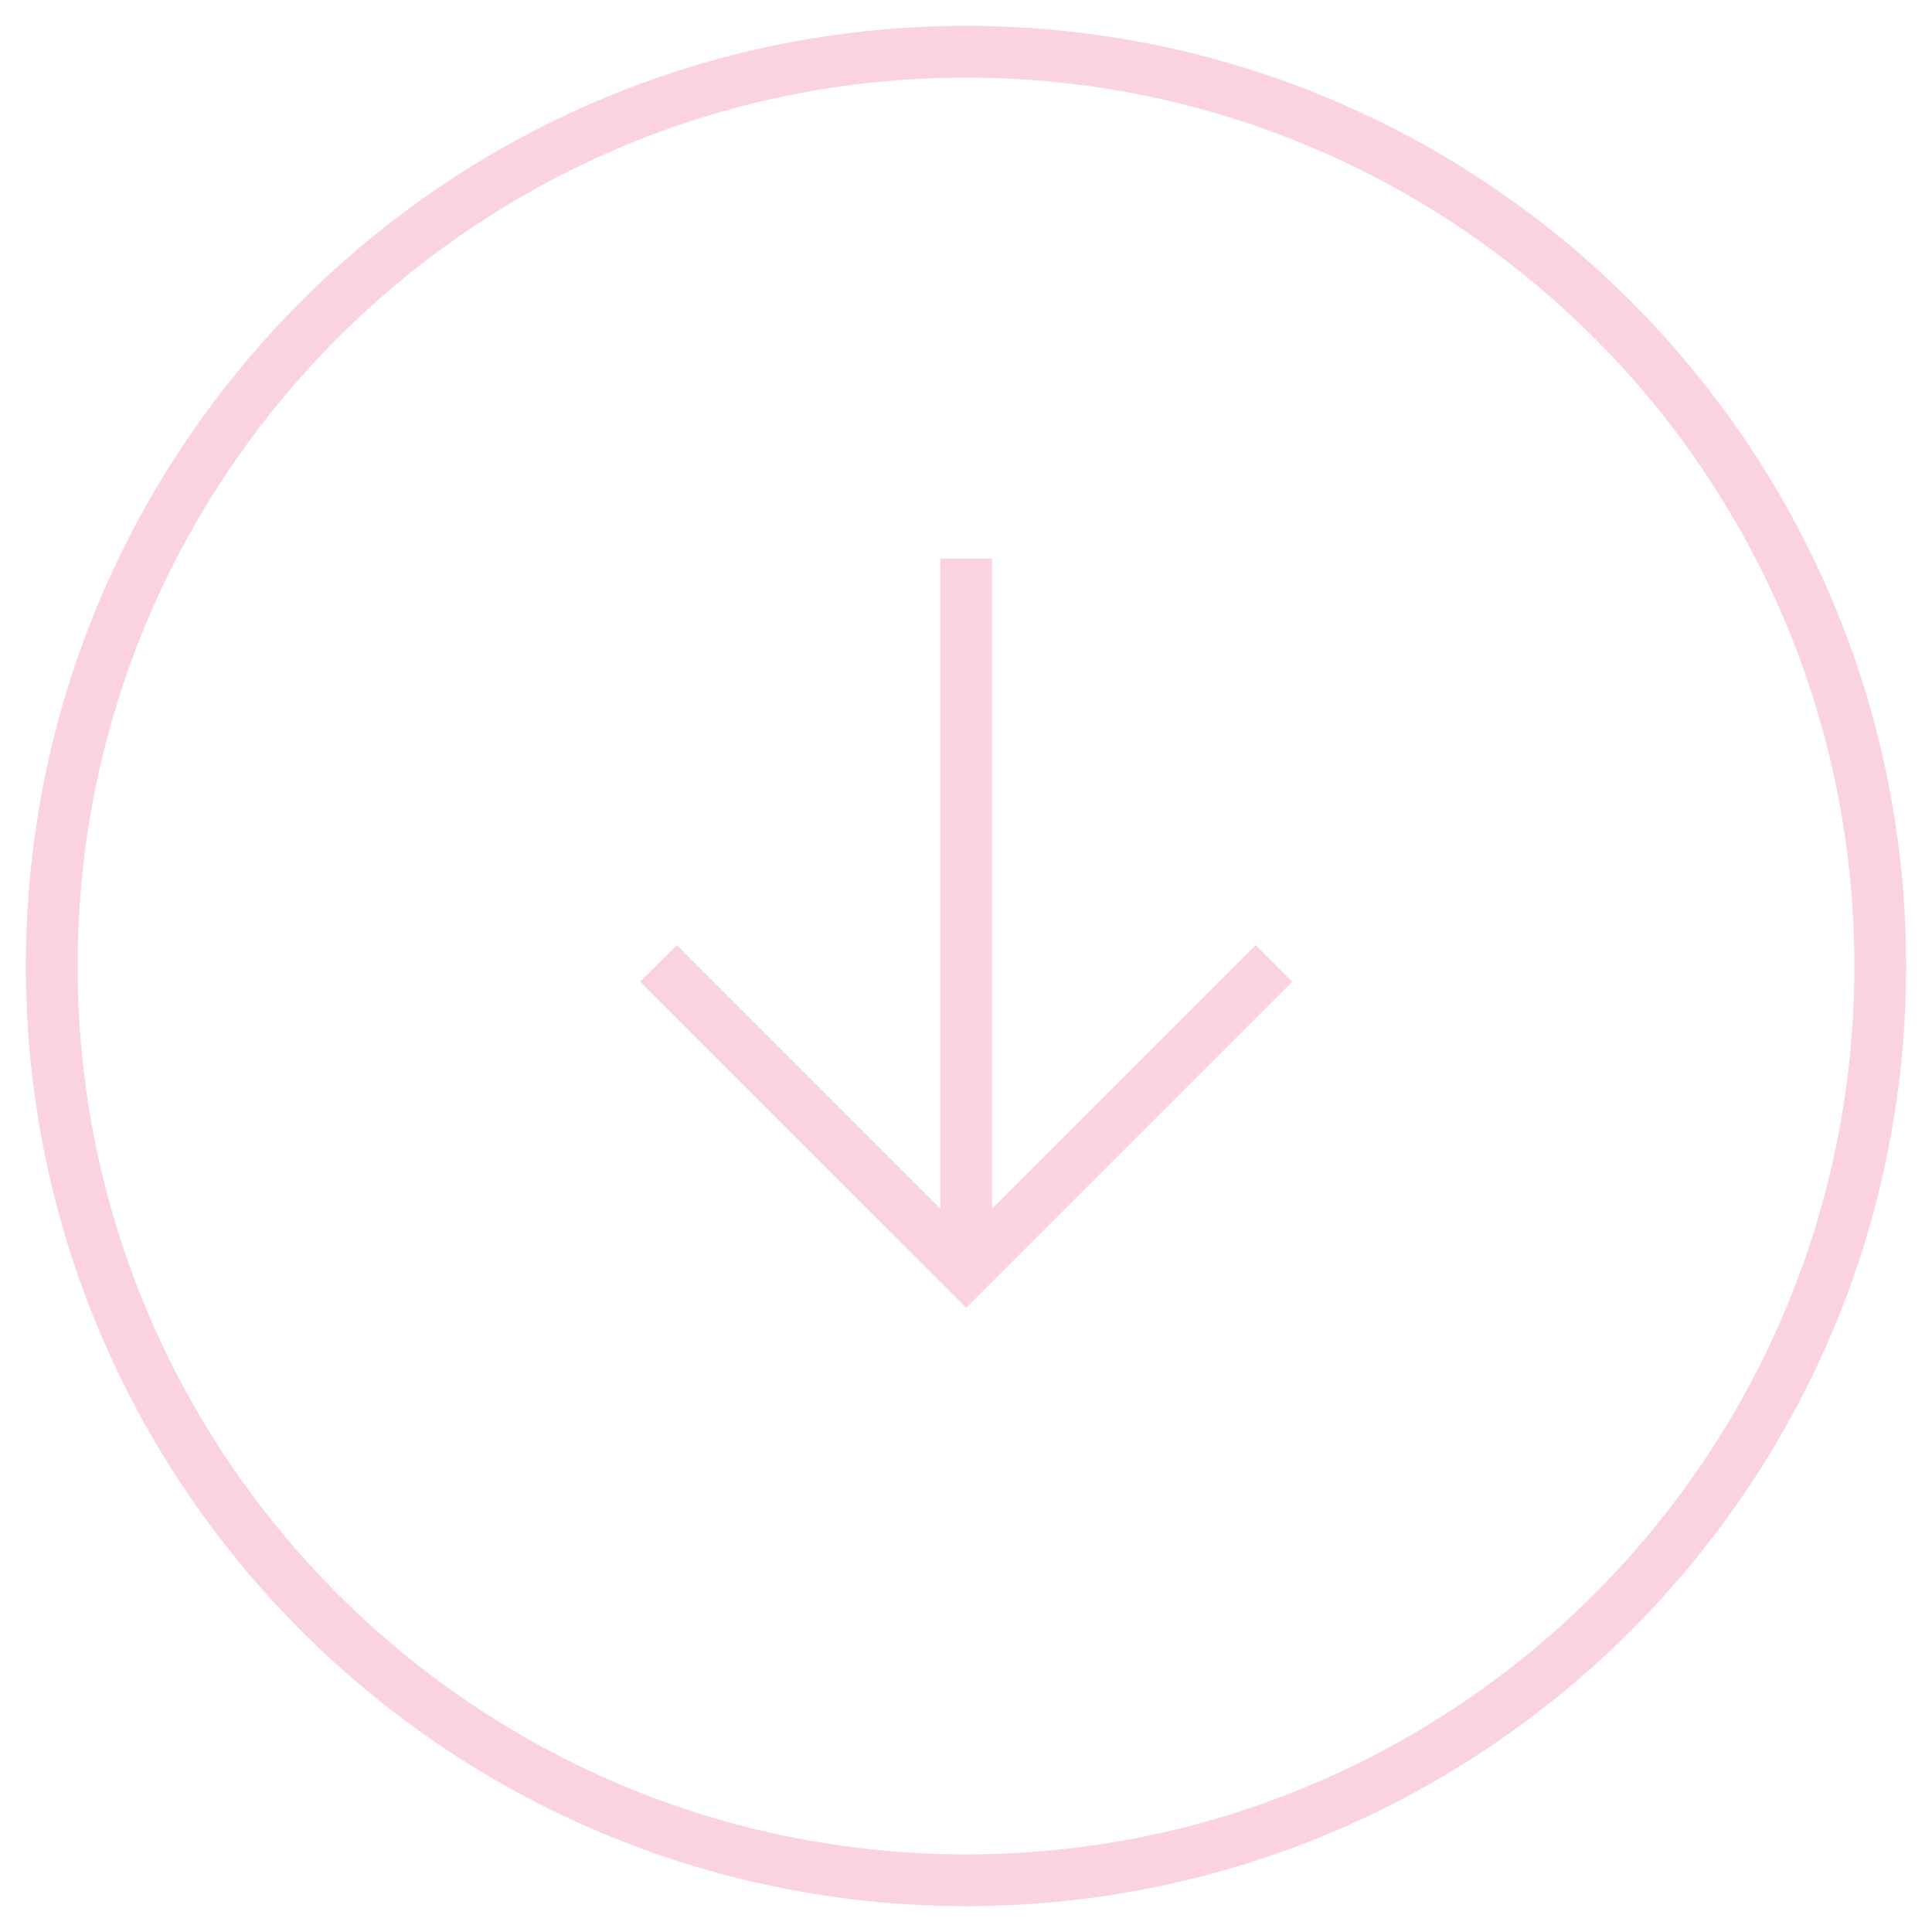 <svg xmlns="http://www.w3.org/2000/svg" width="56" height="56" viewBox="0 0 56 56"><g fill="none" stroke="#fad2e1" stroke-width="1.5"><path d="M54.5 28c0 14.635-11.865 26.5-26.495 26.5C13.36 54.5 1.5 42.635 1.5 28c0-14.634 11.86-26.5 26.504-26.5C42.634 1.5 54.5 13.366 54.5 28zM28.005 16.19V36.65"/><path d="M36.925 27.924l-8.92 8.92-8.918-8.92"/></g></svg>